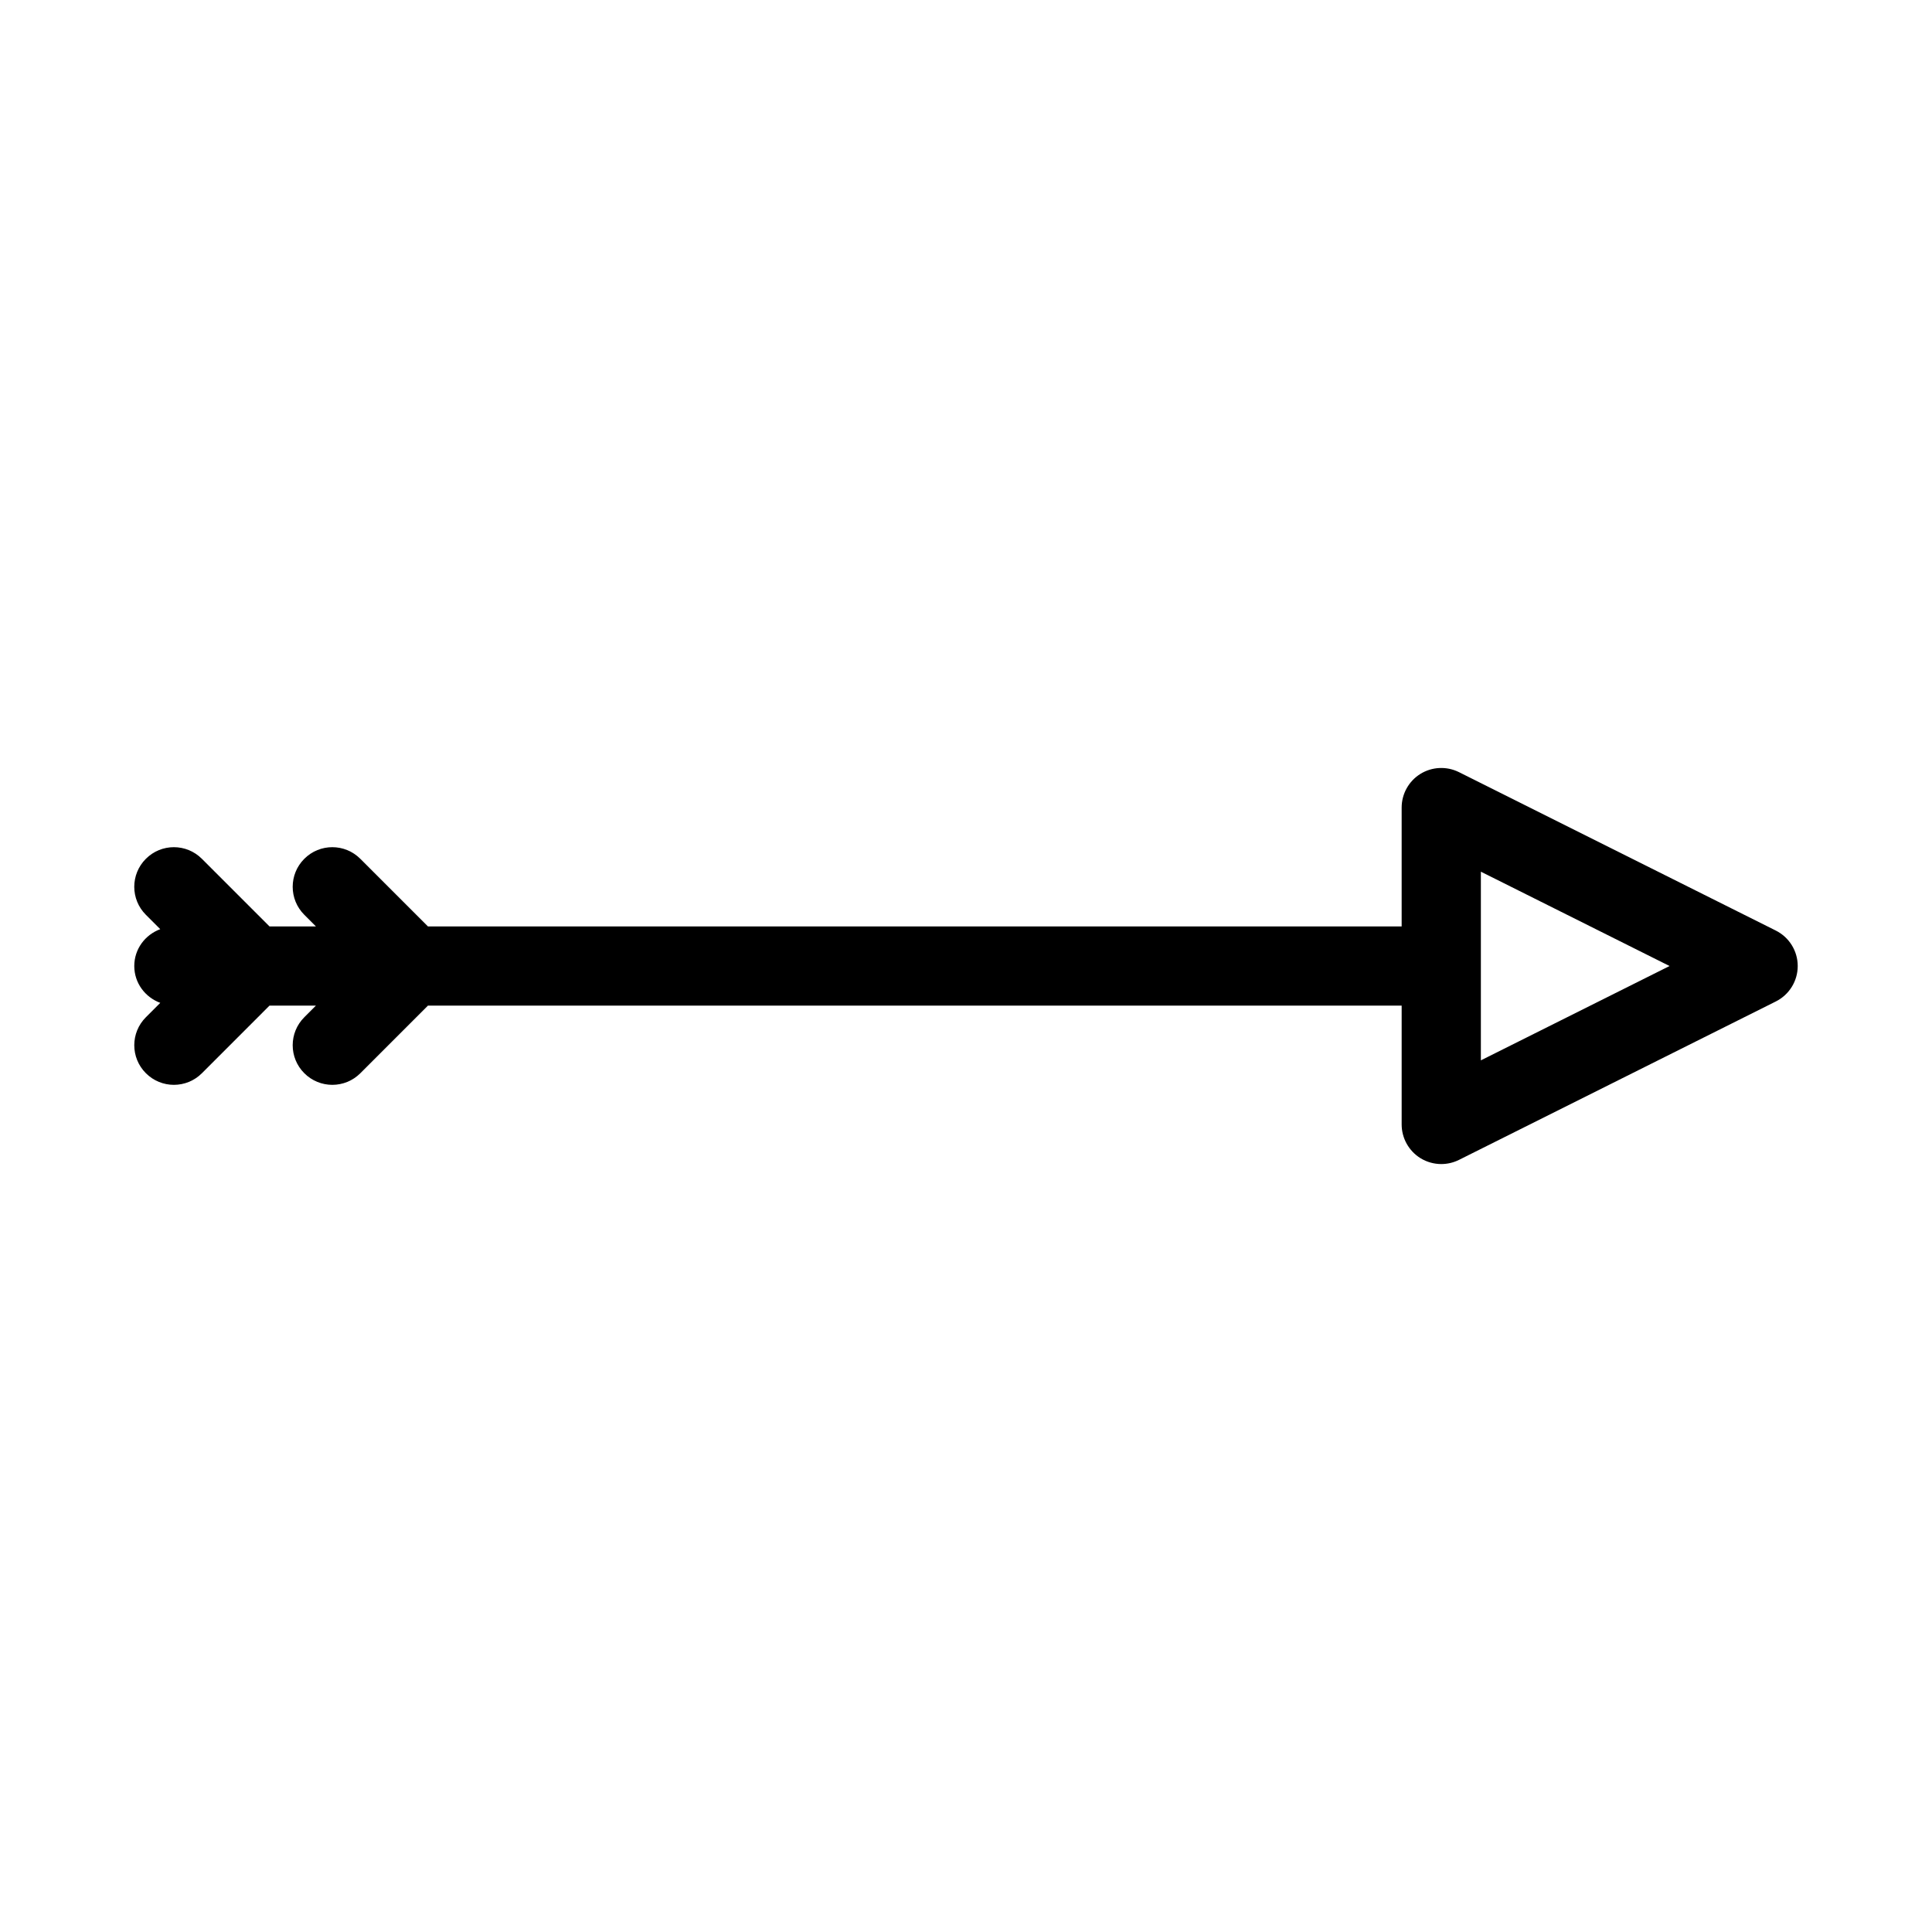 <?xml version="1.0" encoding="UTF-8"?>
<!-- Uploaded to: SVG Repo, www.svgrepo.com, Generator: SVG Repo Mixer Tools -->
<svg fill="#000000" width="800px" height="800px" version="1.1" viewBox="144 144 512 512" xmlns="http://www.w3.org/2000/svg">
 <path d="m614.61 390.61-83.969-41.984c-3.254-1.617-7.117-1.449-10.211 0.461-3.086 1.91-4.977 5.289-4.977 8.934v31.488h-258.05l-17.918-17.918c-4.106-4.106-10.738-4.106-14.84 0-4.106 4.106-4.106 10.738 0 14.84l3.074 3.078h-12.301l-17.918-17.918c-4.106-4.106-10.738-4.106-14.84 0-4.106 4.106-4.106 10.738 0 14.84l3.809 3.809c-3.996 1.484-6.883 5.25-6.883 9.766 0 4.512 2.887 8.281 6.887 9.762l-3.809 3.809c-4.106 4.106-4.106 10.738 0 14.84 2.043 2.047 4.731 3.078 7.418 3.078s5.375-1.027 7.422-3.074l17.914-17.918h12.301l-3.074 3.074c-4.106 4.106-4.106 10.738 0 14.84 2.047 2.047 4.734 3.078 7.422 3.078s5.375-1.027 7.422-3.074l17.914-17.918h258.05v31.488c0 3.641 1.891 7.012 4.977 8.934 1.691 1.035 3.602 1.562 5.519 1.562 1.605 0 3.211-0.367 4.691-1.102l83.969-41.984c3.559-1.785 5.805-5.418 5.805-9.395 0-3.981-2.246-7.609-5.805-9.395zm-78.164 34.395v-50l50.004 25z"/>
</svg>